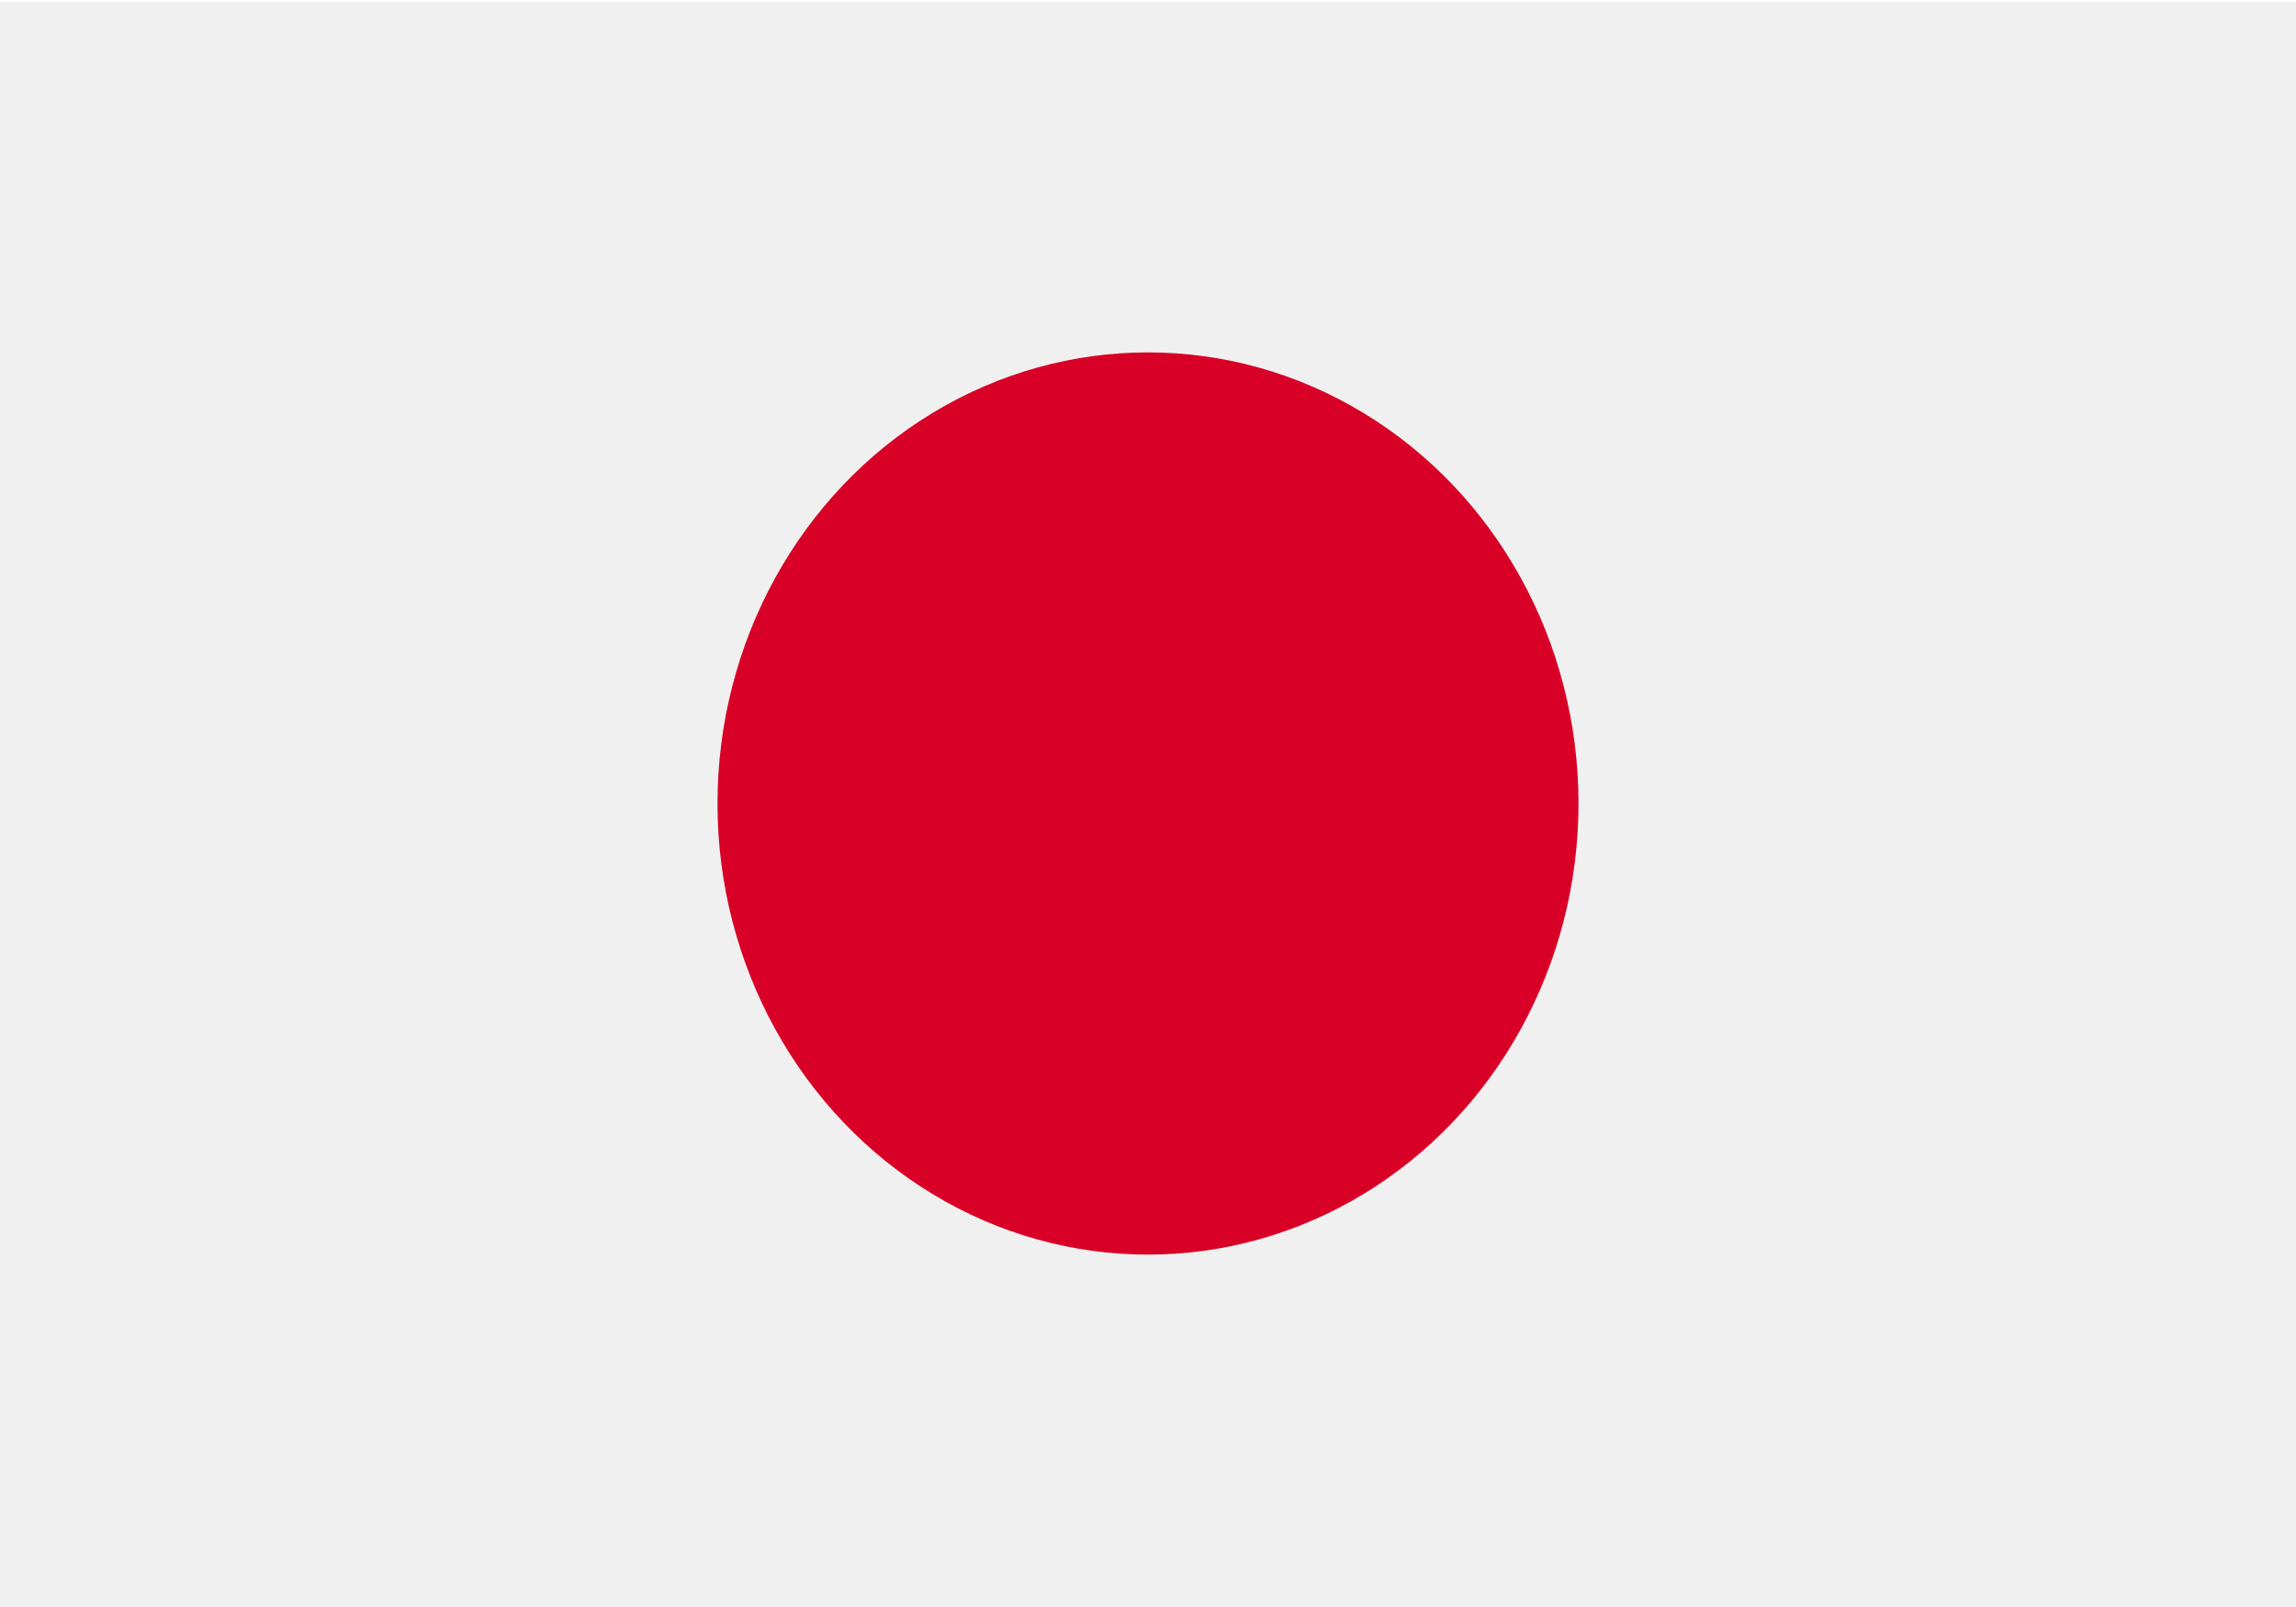 <?xml version="1.0" encoding="UTF-8"?>
<svg width="20px" height="14px" viewBox="0 0 20 14" version="1.1" xmlns="http://www.w3.org/2000/svg" xmlns:xlink="http://www.w3.org/1999/xlink">
    <!-- Generator: Sketch 60.1 (88133) - https://sketch.com -->
    <title>japan</title>
    <desc>Created with Sketch.</desc>
    <defs>
        <path d="M5,0 L113,0 C115.761,-5.07265313e-16 118,2.239 118,5 L118,121 C118,123.761 115.761,126 113,126 L5,126 C2.239,126 3.38176876e-16,123.761 0,121 L0,5 C-3.38176876e-16,2.239 2.239,-6.59816204e-15 5,0 Z" id="path-1"></path>
        <filter x="-13.1%" y="-11.5%" width="126.3%" height="124.6%" filterUnits="objectBoundingBox" id="filter-2">
            <feOffset dx="0" dy="1" in="SourceAlpha" result="shadowOffsetOuter1"></feOffset>
            <feGaussianBlur stdDeviation="5" in="shadowOffsetOuter1" result="shadowBlurOuter1"></feGaussianBlur>
            <feColorMatrix values="0 0 0 0 0   0 0 0 0 0   0 0 0 0 0  0 0 0 0.078 0" type="matrix" in="shadowBlurOuter1"></feColorMatrix>
        </filter>
    </defs>
    <g id="Page-1" stroke="none" stroke-width="1" fill="none" fill-rule="evenodd">
        <g id="1.1Landing-Page-v1" transform="translate(-1129, -129)">
            <rect fill="#FFFFFF" x="0" y="0" width="1366" height="953"></rect>
            <polygon id="Rectangle-2" fill="#EDF1F9" fill-rule="nonzero" points="0 6.0593891e-15 1366 6.0593891e-15 1366 499 0 499"></polygon>
            <g id="popup" transform="translate(1117, 57)" fill-rule="nonzero">
                <g id="Rectangle-8">
                    <use fill="black" fill-opacity="1" filter="url(#filter-2)" xlink:href="#path-1"></use>
                    <use fill="#FFFFFF" xlink:href="#path-1"></use>
                </g>
                <g id="japan" transform="translate(12, 72)">
                    <rect id="Rectangle" fill="#F0F0F0" x="0" y="0.014" width="20" height="14"></rect>
                    <ellipse id="Oval" fill="#D80027" cx="10" cy="7" rx="3.75" ry="3.93"></ellipse>
                </g>
            </g>
        </g>
    </g>
</svg>